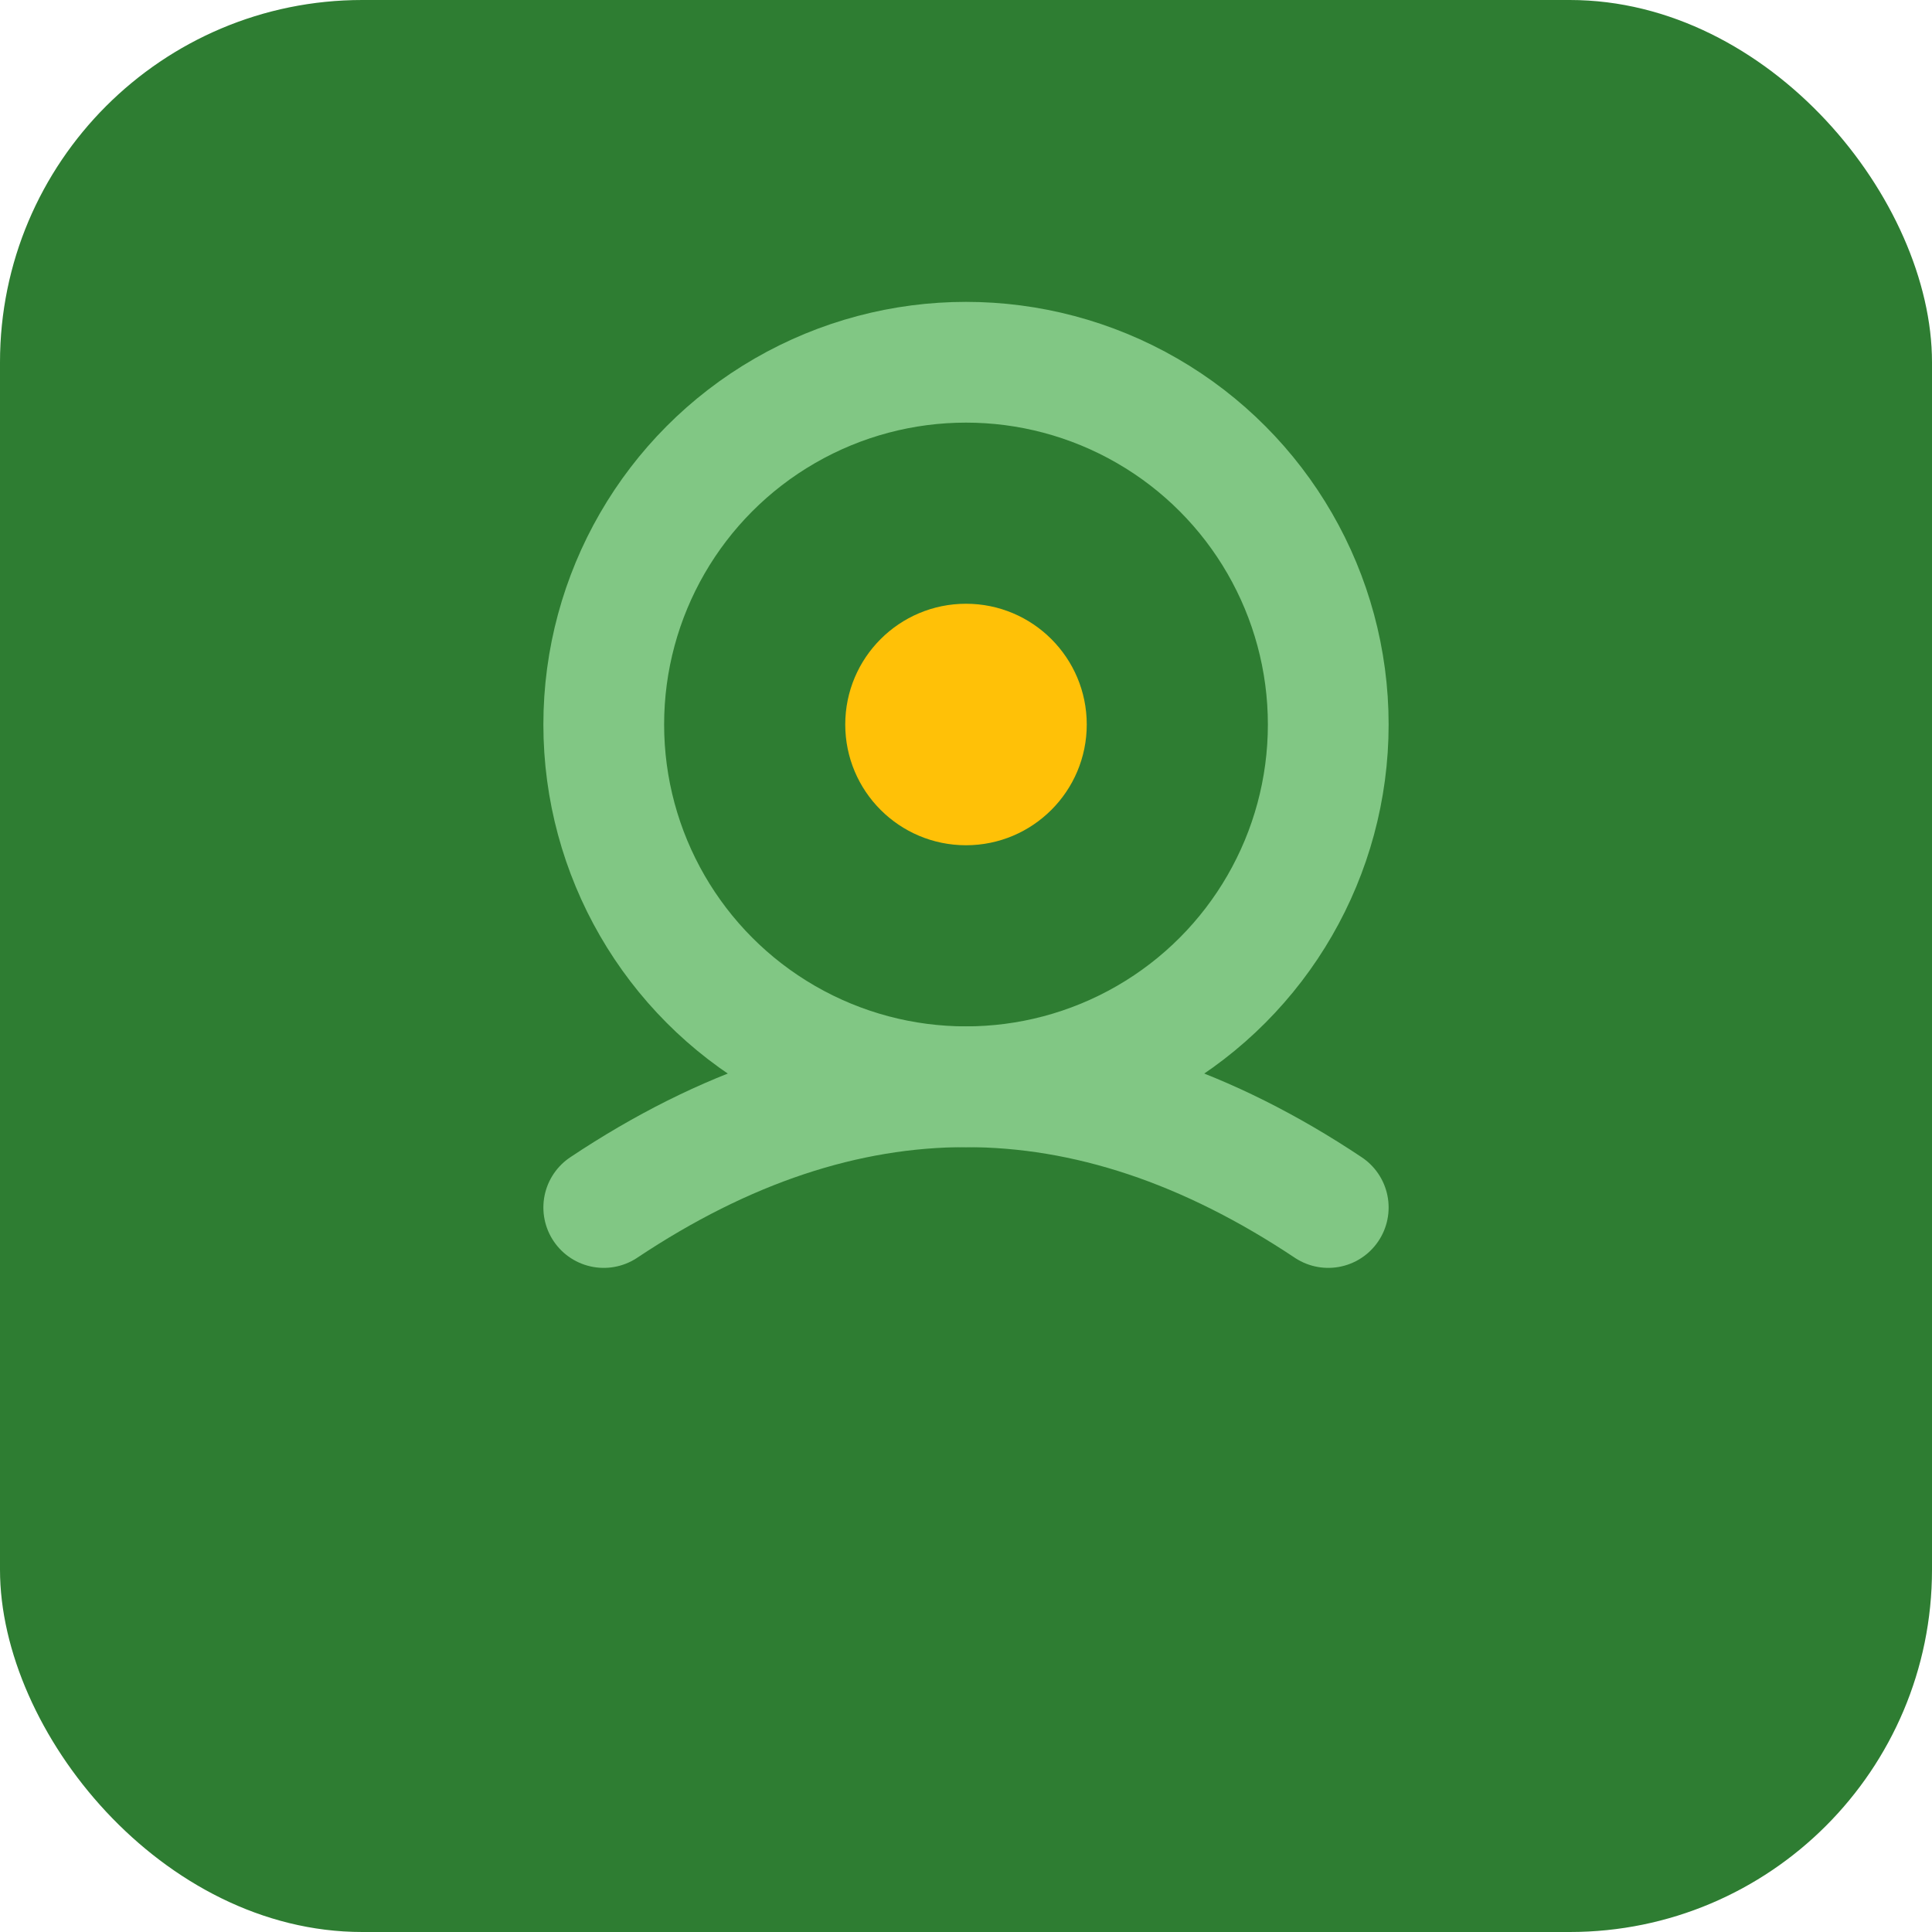 <svg width="32" height="32" viewBox="0 0 32 32" xmlns="http://www.w3.org/2000/svg">
  <rect width="32" height="32" fill="#2E7D32" rx="6"/>
  <circle cx="16" cy="12" r="6" fill="none" stroke="#81C784" stroke-width="2"/>
  <path d="M10 20 Q16 16 22 20" fill="none" stroke="#81C784" stroke-width="2" stroke-linecap="round"/>
  <circle cx="16" cy="12" r="2" fill="#FFC107"/>
</svg>